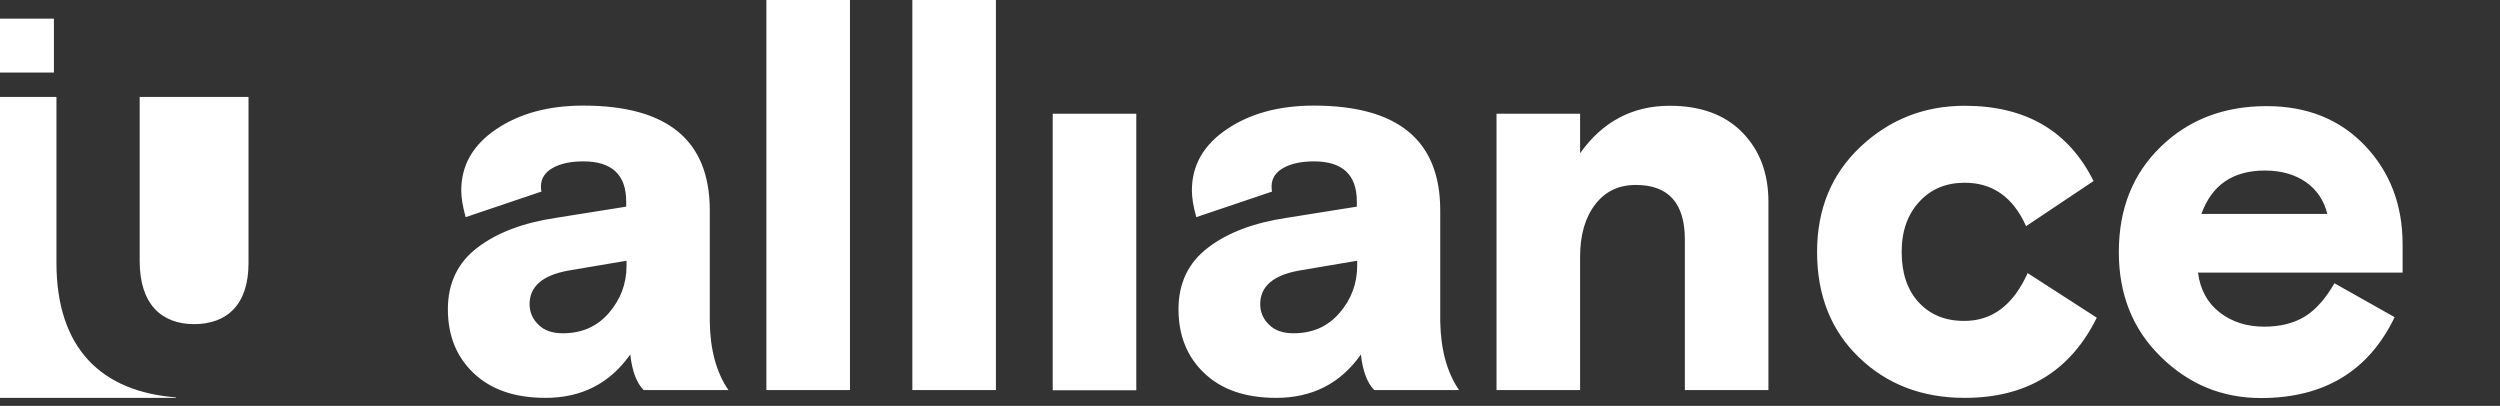 <svg width="308" height="50" viewBox="0 0 308 50" fill="none" xmlns="http://www.w3.org/2000/svg">
<rect x="0" y="0" width="308" height="50" fill="#333333" stroke="none"/>
<g clip-path="url(#clip0_406_443)">
<path d="M89.742 48.056H79.299C78.422 47.179 77.879 45.717 77.65 43.67C75.123 47.241 71.656 49.017 67.207 49.017C63.448 49.017 60.503 48.014 58.373 45.988C56.243 43.983 55.178 41.352 55.178 38.094C55.178 34.898 56.389 32.35 58.811 30.513C61.234 28.654 64.471 27.443 68.502 26.837L77.148 25.459V24.832C77.148 21.532 75.394 19.882 71.864 19.882C70.298 19.882 69.045 20.154 68.084 20.697C67.124 21.24 66.643 22.013 66.643 22.973C66.643 23.245 66.664 23.454 66.706 23.6L57.37 26.753C56.995 25.417 56.827 24.331 56.827 23.454C56.827 20.384 58.248 17.877 61.109 15.935C63.97 13.993 67.541 13.011 71.864 13.011C82.265 13.011 87.445 17.314 87.445 25.918V39.577C87.486 43.044 88.238 45.863 89.742 48.056ZM69.358 41.059C71.697 41.059 73.577 40.224 75.018 38.553C76.459 36.883 77.19 34.94 77.19 32.747V32.121L69.922 33.353C66.81 33.938 65.244 35.316 65.244 37.467C65.244 38.47 65.62 39.326 66.351 40.015C67.061 40.725 68.063 41.059 69.358 41.059ZM94.42 48.056V0H104.716V48.056H94.42ZM249.803 33.645L258.324 39.138C255.066 45.738 249.657 49.017 242.055 49.017C236.833 49.017 232.489 47.367 229.043 44.046C225.576 40.725 223.864 36.381 223.864 31.035C223.864 25.772 225.639 21.449 229.21 18.086C232.782 14.724 237.063 13.032 242.055 13.032C249.552 13.032 254.857 16.123 257.927 22.305L249.615 27.86C248.007 24.289 245.501 22.514 242.055 22.514C239.757 22.514 237.898 23.287 236.457 24.853C235.016 26.419 234.285 28.466 234.285 31.035C234.285 33.645 234.975 35.713 236.374 37.238C237.773 38.762 239.632 39.535 241.971 39.535C245.438 39.556 248.048 37.572 249.803 33.645ZM296 33.583H270.792C271.064 35.692 271.962 37.321 273.465 38.491C274.969 39.66 276.807 40.245 278.958 40.245C280.921 40.245 282.592 39.827 283.929 39.013C285.286 38.177 286.497 36.82 287.604 34.898L295.018 39.075C291.823 45.717 286.33 49.038 278.54 49.038C273.779 49.038 269.664 47.346 266.218 43.962C262.751 40.579 261.039 36.277 261.039 31.056C261.039 25.751 262.751 21.428 266.197 18.086C269.622 14.745 273.987 13.074 279.25 13.074C284.242 13.074 288.273 14.703 291.363 17.94C294.454 21.198 296 25.25 296 30.095V33.583ZM279.041 21.01C275.094 21.01 272.505 22.785 271.21 26.357H286.727C286.309 24.665 285.411 23.349 284.054 22.409C282.675 21.47 281.005 21.01 279.041 21.01ZM112.402 48.056V0H122.698V48.056H112.402ZM129.694 48.056V14.014H139.991V48.077H129.694V48.056ZM179.755 48.056H169.313C168.436 47.179 167.893 45.717 167.663 43.67C165.157 47.241 161.669 49.017 157.221 49.017C153.461 49.017 150.517 48.014 148.386 45.988C146.256 43.983 145.191 41.352 145.191 38.094C145.191 34.898 146.402 32.35 148.825 30.513C151.248 28.654 154.485 27.443 158.515 26.837L167.162 25.459V24.832C167.162 21.532 165.407 19.882 161.878 19.882C160.312 19.882 159.058 20.154 158.098 20.697C157.137 21.24 156.657 22.013 156.657 22.973C156.657 23.245 156.678 23.454 156.719 23.6L147.384 26.753C147.008 25.417 146.841 24.331 146.841 23.454C146.841 20.384 148.261 17.877 151.122 15.935C153.983 13.993 157.555 13.011 161.857 13.011C172.258 13.011 177.437 17.314 177.437 25.918V39.577C177.5 43.044 178.252 45.863 179.755 48.056ZM159.372 41.059C161.711 41.059 163.59 40.224 165.031 38.553C166.472 36.883 167.203 34.94 167.203 32.747V32.121L159.936 33.353C156.824 33.938 155.257 35.316 155.257 37.467C155.257 38.47 155.633 39.326 156.364 40.015C157.074 40.725 158.077 41.059 159.372 41.059ZM217.87 24.853V48.056H207.574V29.51C207.574 25.02 205.548 22.785 201.538 22.785C199.429 22.785 197.758 23.579 196.526 25.187C195.294 26.795 194.667 28.946 194.667 31.64V48.056H184.371V14.014H194.667V18.88C197.424 14.995 201.099 13.032 205.715 13.032C209.516 13.032 212.482 14.118 214.633 16.29C216.784 18.483 217.87 21.323 217.87 24.853Z" fill="white"/>
<path fill-rule="evenodd" clip-rule="evenodd" d="M17.188 11.946H30.617V32.434C30.617 37.53 27.965 39.932 23.913 39.932C19.861 39.932 17.209 37.426 17.209 32.184V11.946H17.188Z" fill="white"/>
<path fill-rule="evenodd" clip-rule="evenodd" d="M0 11.946H6.955V32.392C6.955 42.981 12.573 48.265 21.678 48.954V49.017H0V11.946Z" fill="white"/>
<path d="M6.641 8.938V2.297H0V8.938H6.641Z" fill="white"/>
</g>
<defs>
<clipPath id="clip0_406_443">
<rect width="308" height="49.038" fill="white"/>
</clipPath>
</defs>
</svg>
